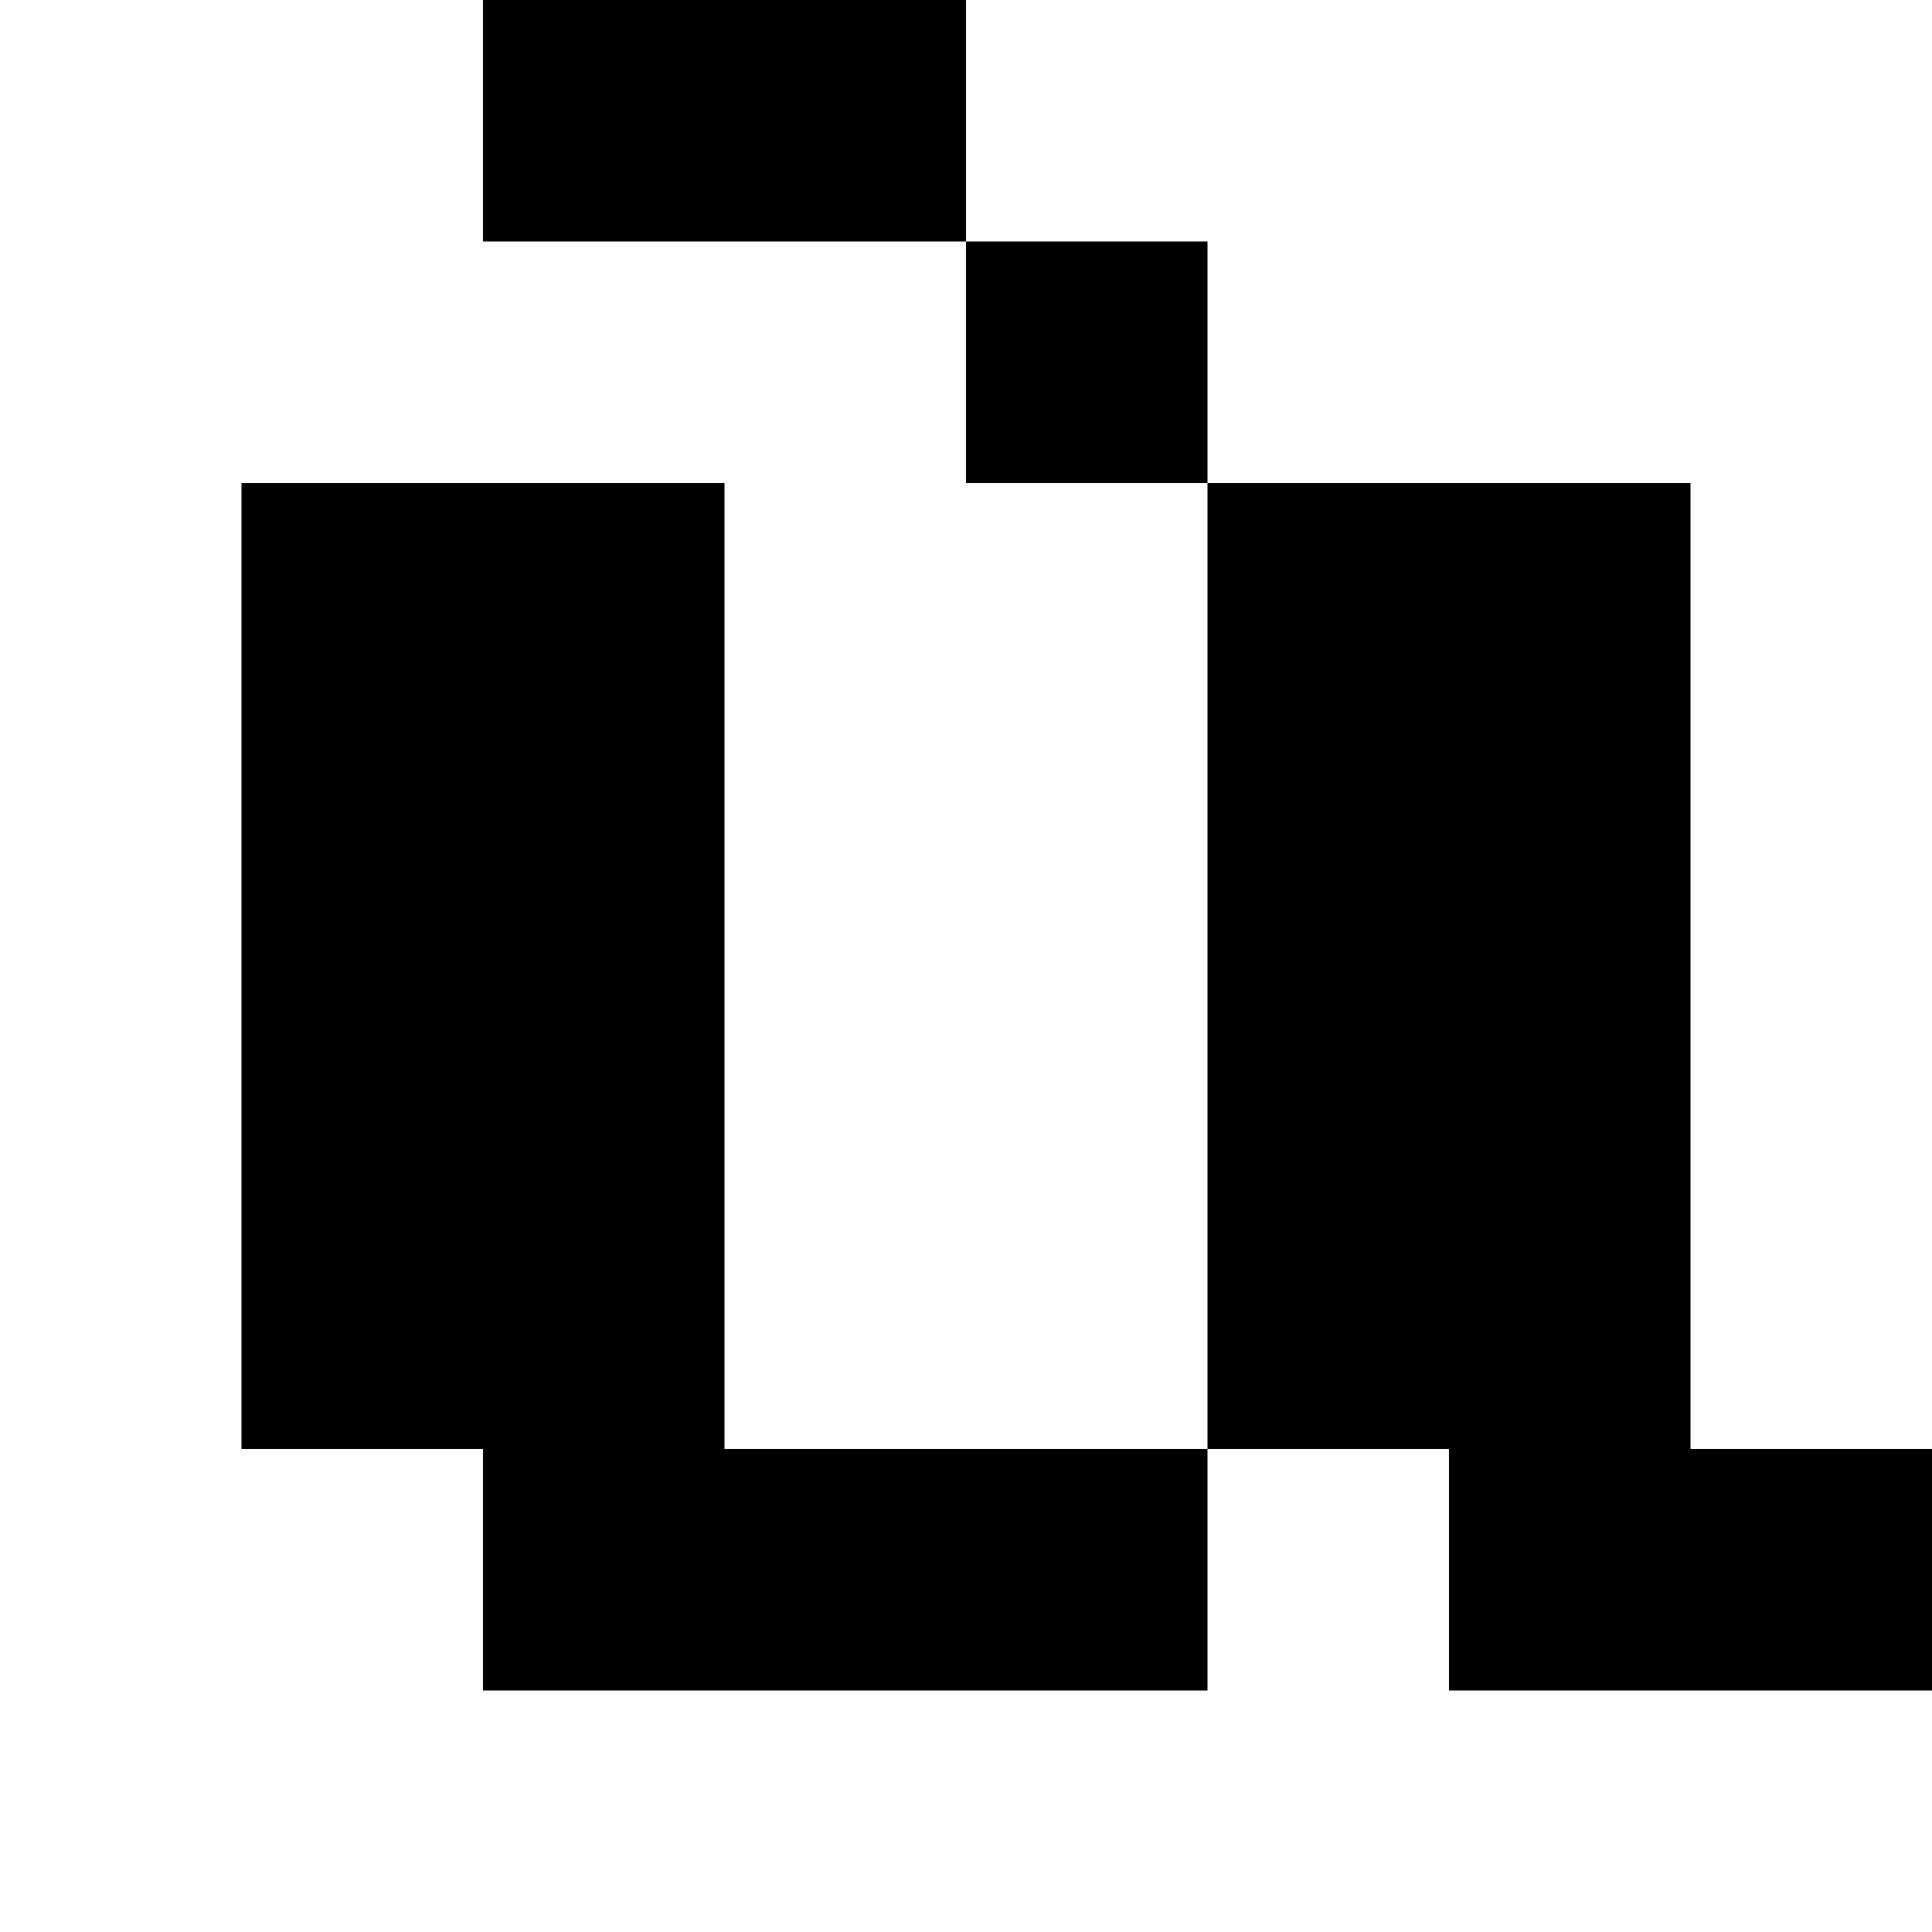 <?xml version="1.0" standalone="no"?>
<!DOCTYPE svg PUBLIC "-//W3C//DTD SVG 20010904//EN"
 "http://www.w3.org/TR/2001/REC-SVG-20010904/DTD/svg10.dtd">
<svg version="1.0" xmlns="http://www.w3.org/2000/svg"
 width="32pt" height="32pt" viewBox="0 0 32 32"
 preserveAspectRatio="xMidYMid meet">
<g transform="translate(0,32) scale(1,-1)"
fill="#000000" stroke="none">
<path d="M8 30 l0 -2 4 0 4 0 0 -2 0 -2 2 0 2 0 0 -8 0 -8 -4 0 -4 0 0 8 0 8
-4 0 -4 0 0 -8 0 -8 2 0 2 0 0 -2 0 -2 6 0 6 0 0 2 0 2 2 0 2 0 0 -2 0 -2 4 0
4 0 0 2 0 2 -2 0 -2 0 0 8 0 8 -4 0 -4 0 0 2 0 2 -2 0 -2 0 0 2 0 2 -4 0 -4 0
0 -2z"/>
</g>
</svg>
